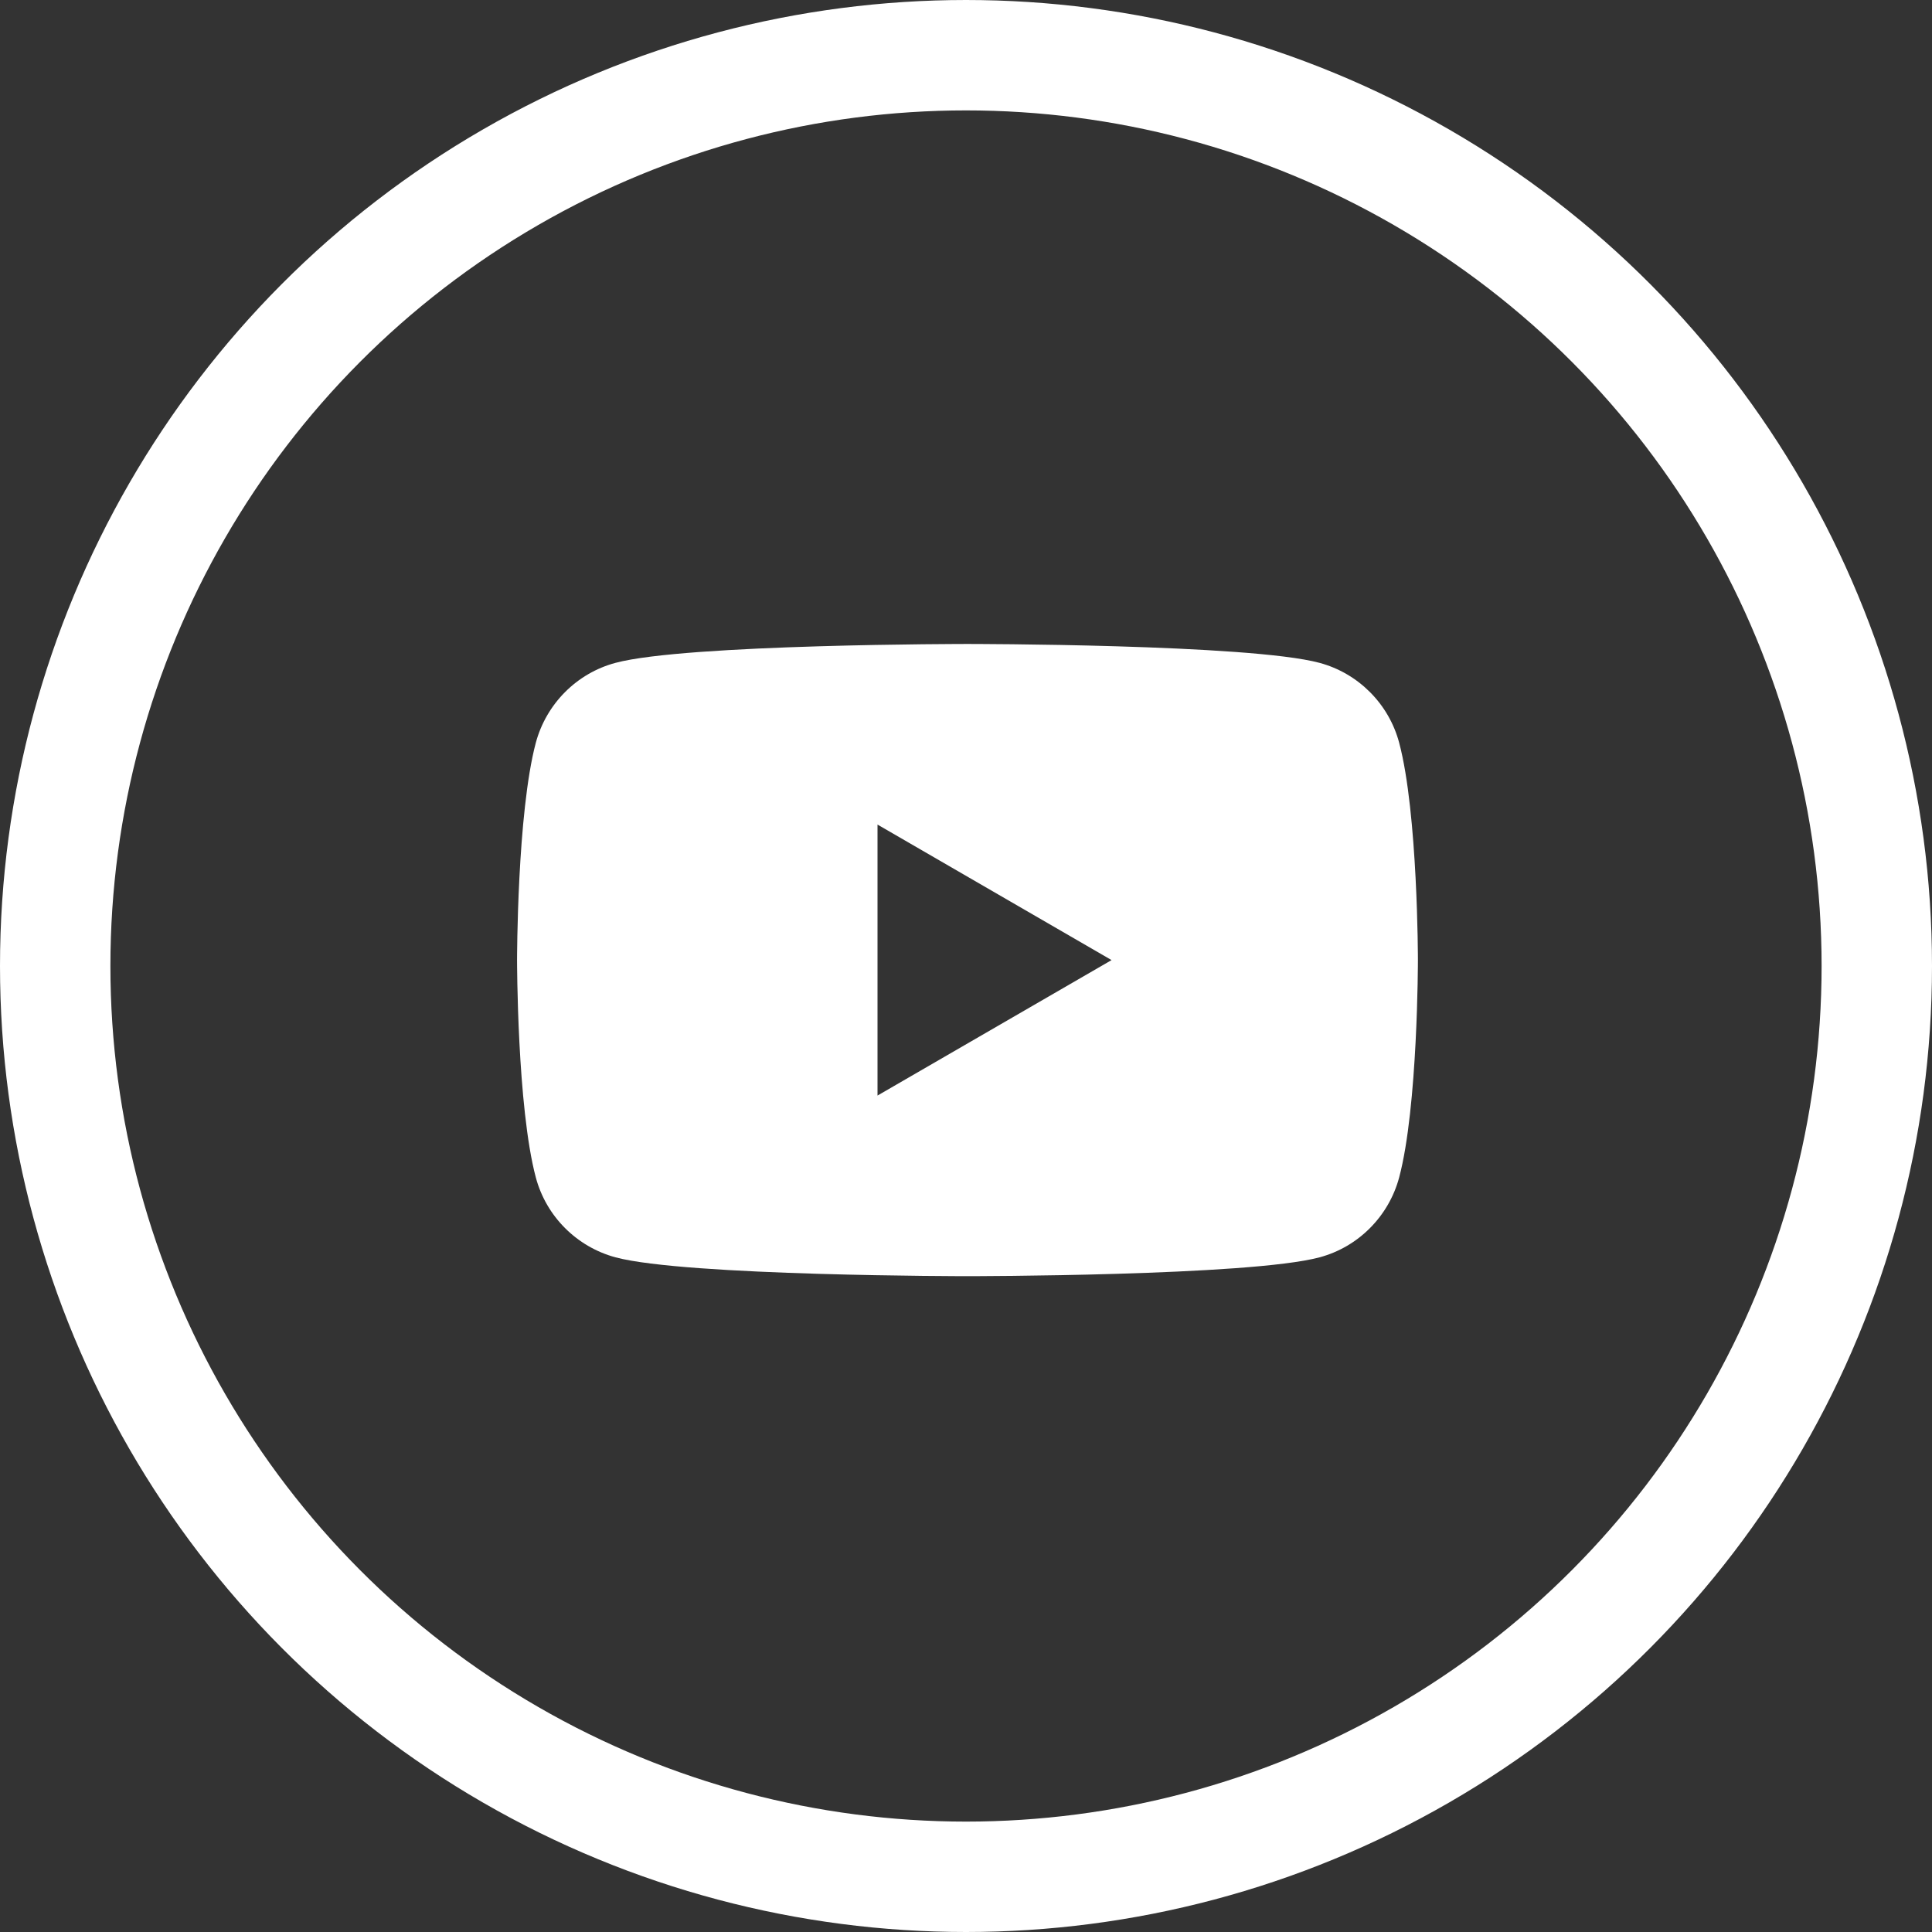 <?xml version="1.0" encoding="UTF-8"?>
<svg xmlns="http://www.w3.org/2000/svg" width="35" height="35" viewBox="0 0 35 35" fill="none">
  <rect x="0" y="0" width="35" height="35" fill="#333333" stroke="none"/>
  <path fill-rule="evenodd" clip-rule="evenodd" d="M23.904 12.008C24.607 12.197 25.16 12.752 25.347 13.455C25.687 14.73 25.687 17.393 25.687 17.393C25.687 17.393 25.687 20.056 25.347 21.331C25.158 22.036 24.605 22.591 23.904 22.778C22.631 23.119 17.527 23.119 17.527 23.119C17.527 23.119 12.426 23.119 11.151 22.778C10.447 22.588 9.894 22.034 9.707 21.331C9.367 20.056 9.367 17.393 9.367 17.393C9.367 17.393 9.367 14.73 9.707 13.455C9.897 12.749 10.45 12.195 11.151 12.008C12.426 11.666 17.527 11.666 17.527 11.666C17.527 11.666 22.631 11.666 23.904 12.008ZM20.137 17.393L15.897 19.847V14.938L20.137 17.393Z" fill="white"></path>
  <circle cx="17.5" cy="17.5" r="16.5" stroke="white" stroke-width="2"></circle>
</svg>
